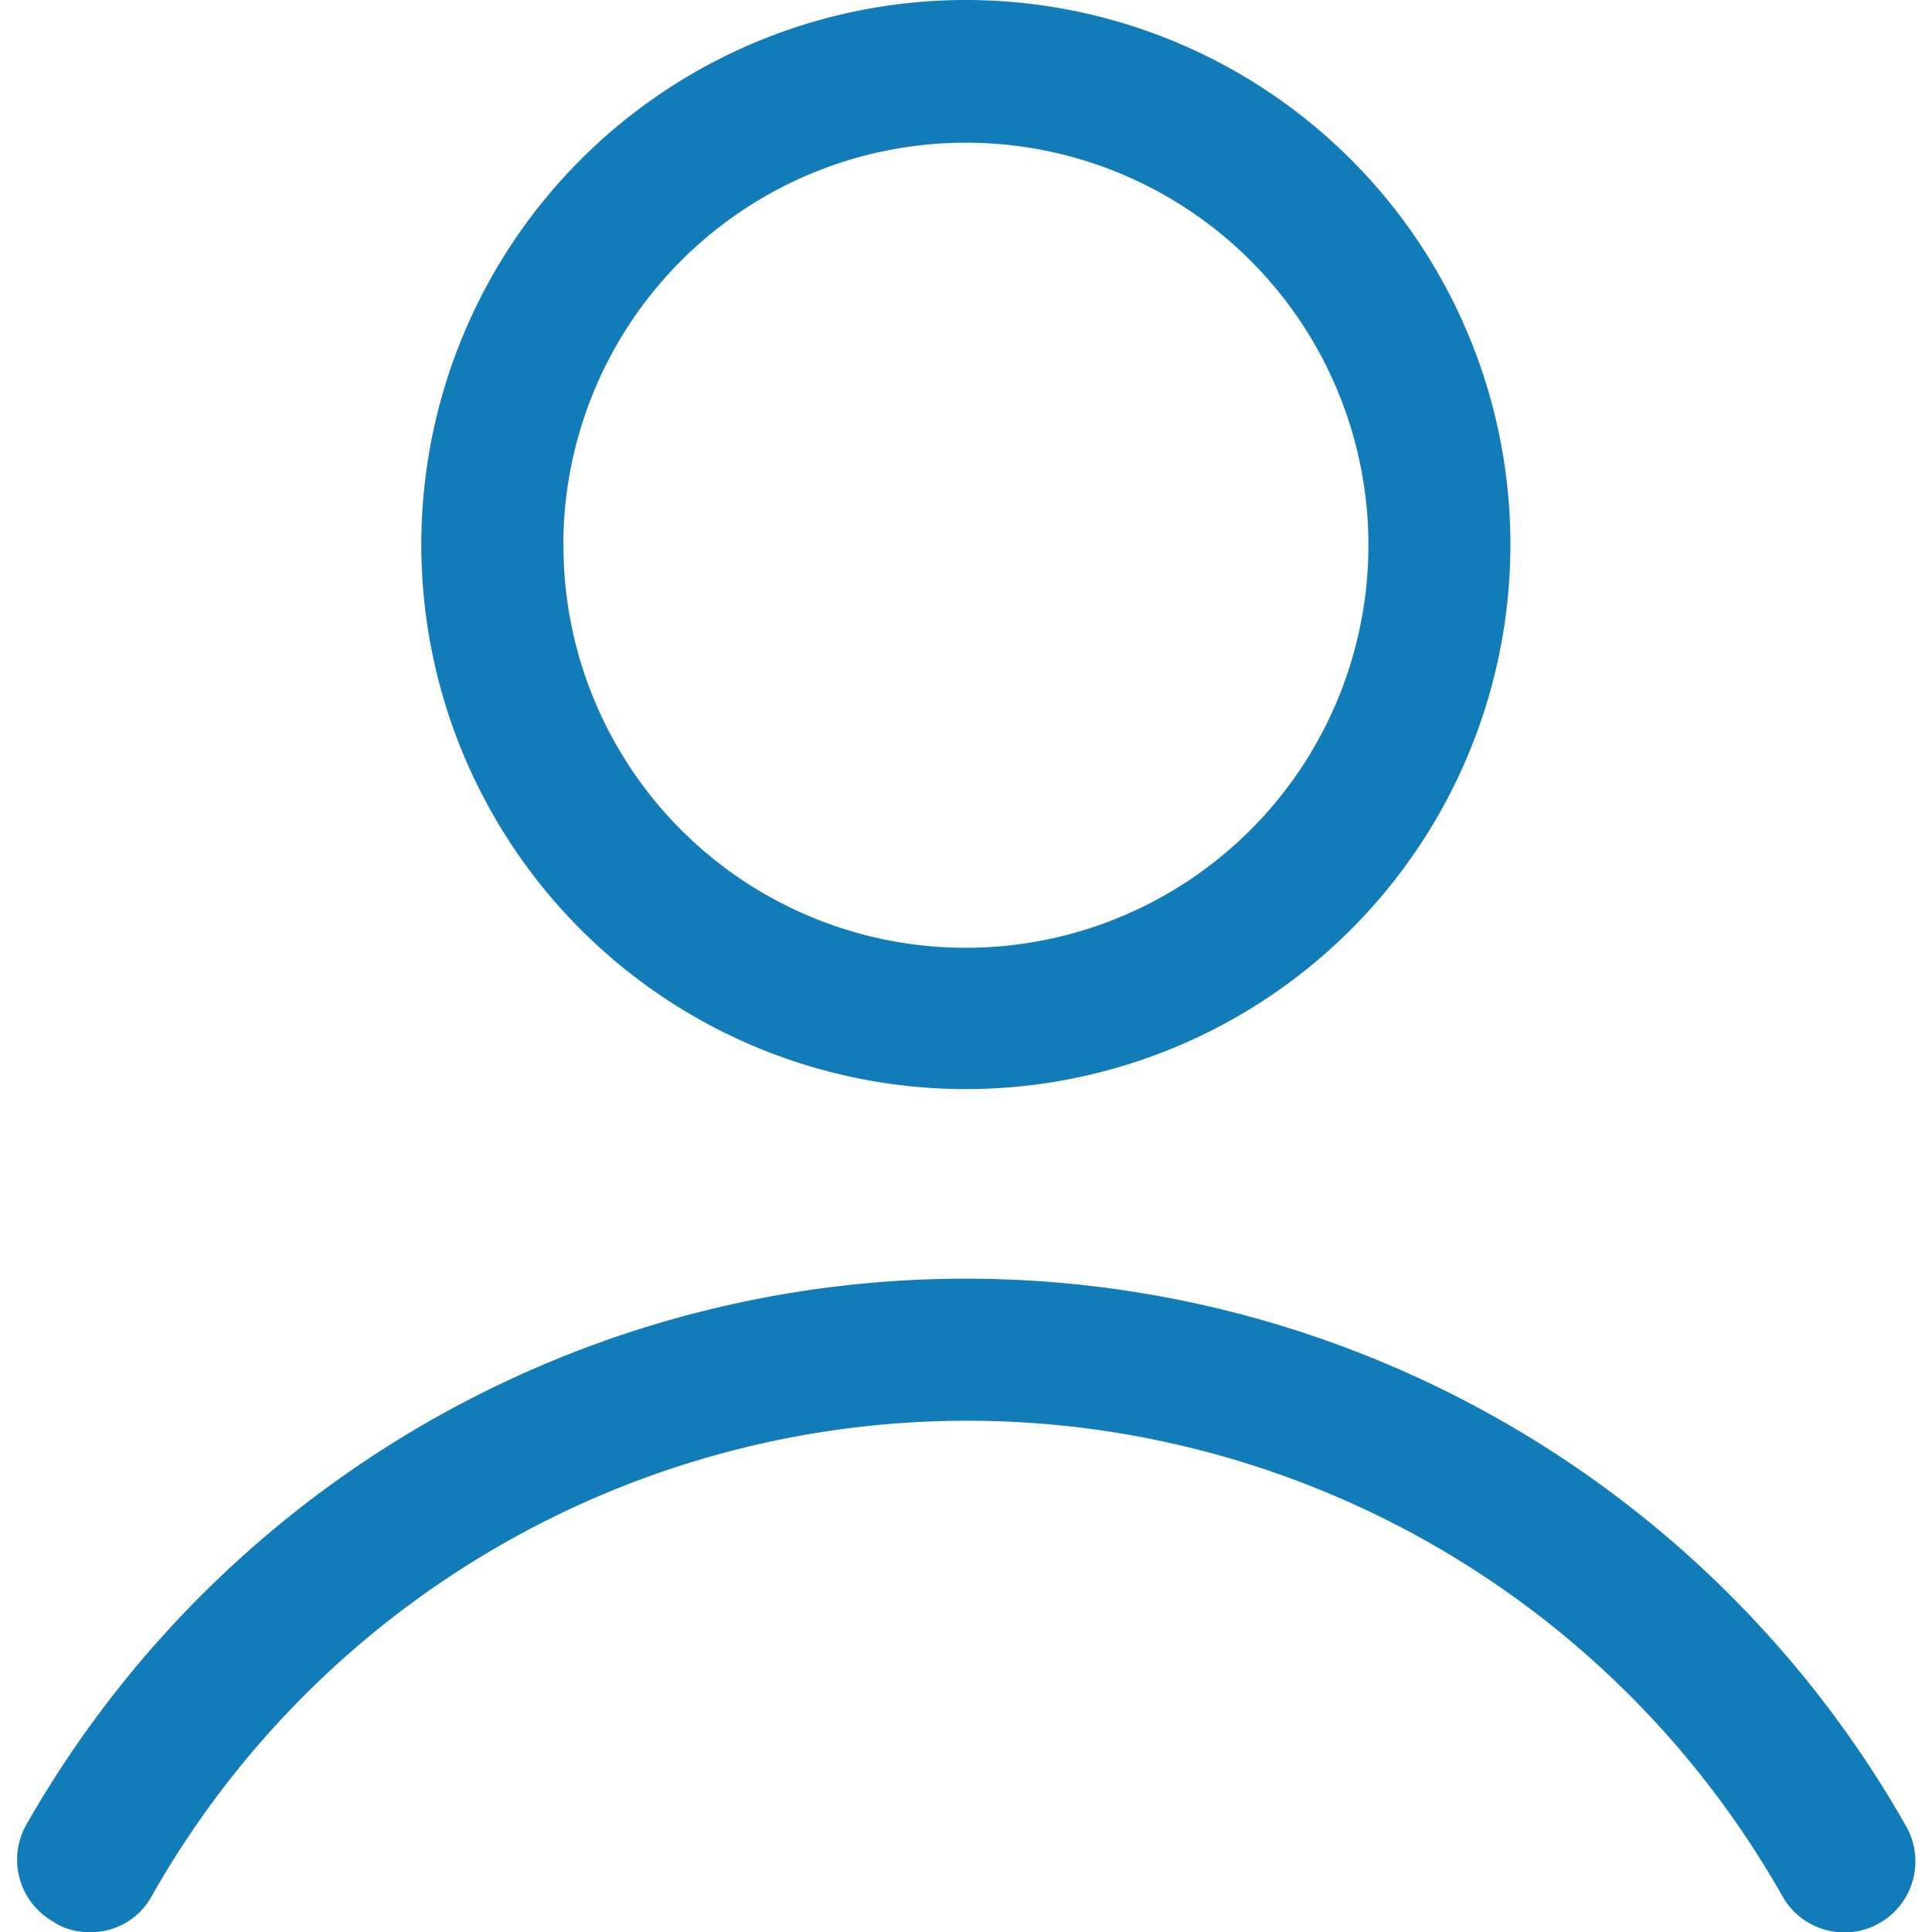 <svg xmlns="http://www.w3.org/2000/svg" xmlns:xlink="http://www.w3.org/1999/xlink" width="14" height="14" viewBox="0 0 14 14"><defs><clipPath id="a"><rect width="14" height="14" transform="translate(1325 28)" fill="#127cb8" stroke="#707070" stroke-width="1"/></clipPath></defs><g transform="translate(-1325 -28)" clip-path="url(#a)"><g transform="translate(1321.019 23.368)"><path d="M14.926,8.578a3.946,3.946,0,1,0-3.946,3.946A3.947,3.947,0,0,0,14.926,8.578Zm-6.863,0A2.917,2.917,0,1,1,10.98,11.5,2.914,2.914,0,0,1,8.064,8.578Z" fill="#127cb8"/><path d="M4.375,18.564a.484.484,0,0,0,.257.069.5.5,0,0,0,.446-.257,6.789,6.789,0,0,1,11.821,0,.515.515,0,1,0,.892-.515,7.835,7.835,0,0,0-13.623,0,.516.516,0,0,0,.206.7Z" fill="#127cb8"/></g></g></svg>